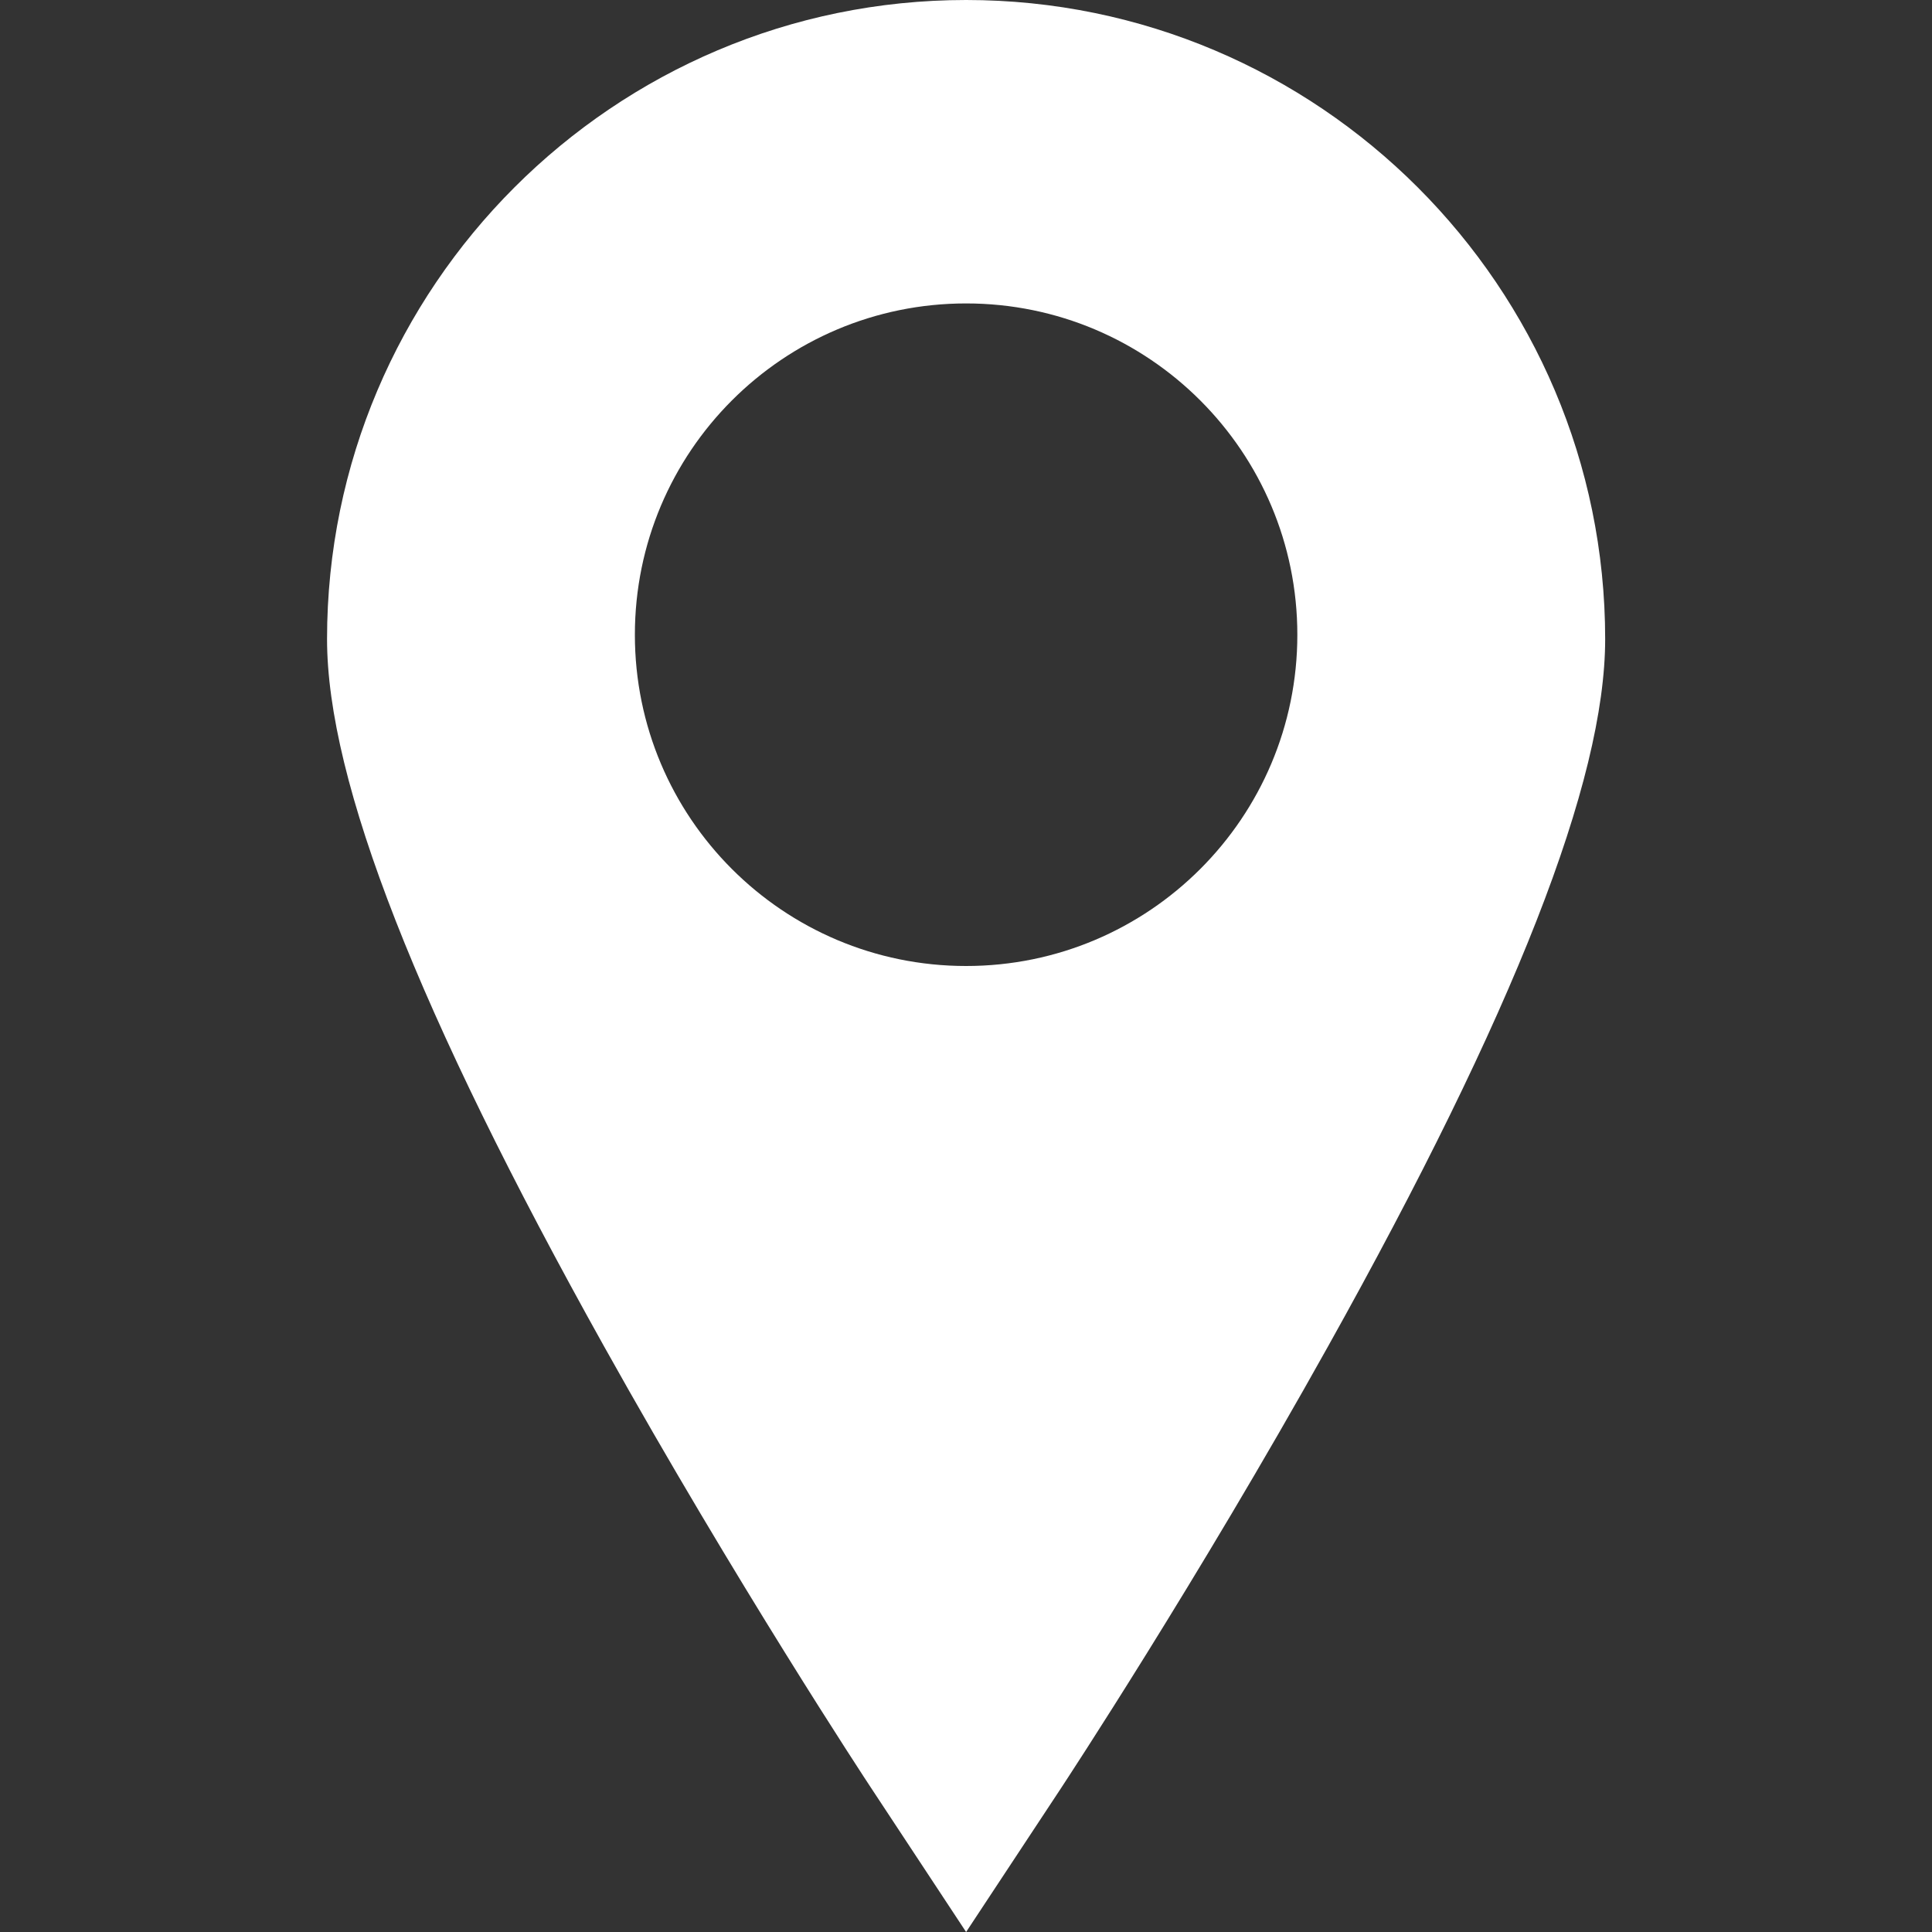 <svg width="18" height="18" viewBox="0 0 18 18" fill="none" xmlns="http://www.w3.org/2000/svg">
<rect x="0" y="0" width="18" height="18" fill="#333333" stroke="none"/>
<path d="M9.001 0C5.718 0 3.047 2.671 3.047 5.954C3.047 7.276 3.891 9.432 5.628 12.544C6.857 14.746 8.065 16.581 8.116 16.658L9.001 18L9.886 16.659C9.937 16.581 11.145 14.746 12.373 12.544C14.11 9.432 14.955 7.276 14.955 5.954C14.955 2.671 12.284 0 9.001 0ZM9.001 9C7.296 9 5.915 7.618 5.915 5.914C5.915 4.209 7.296 2.827 9.001 2.827C10.705 2.827 12.087 4.209 12.087 5.914C12.087 7.618 10.705 9 9.001 9Z" fill="white"/>
</svg>
